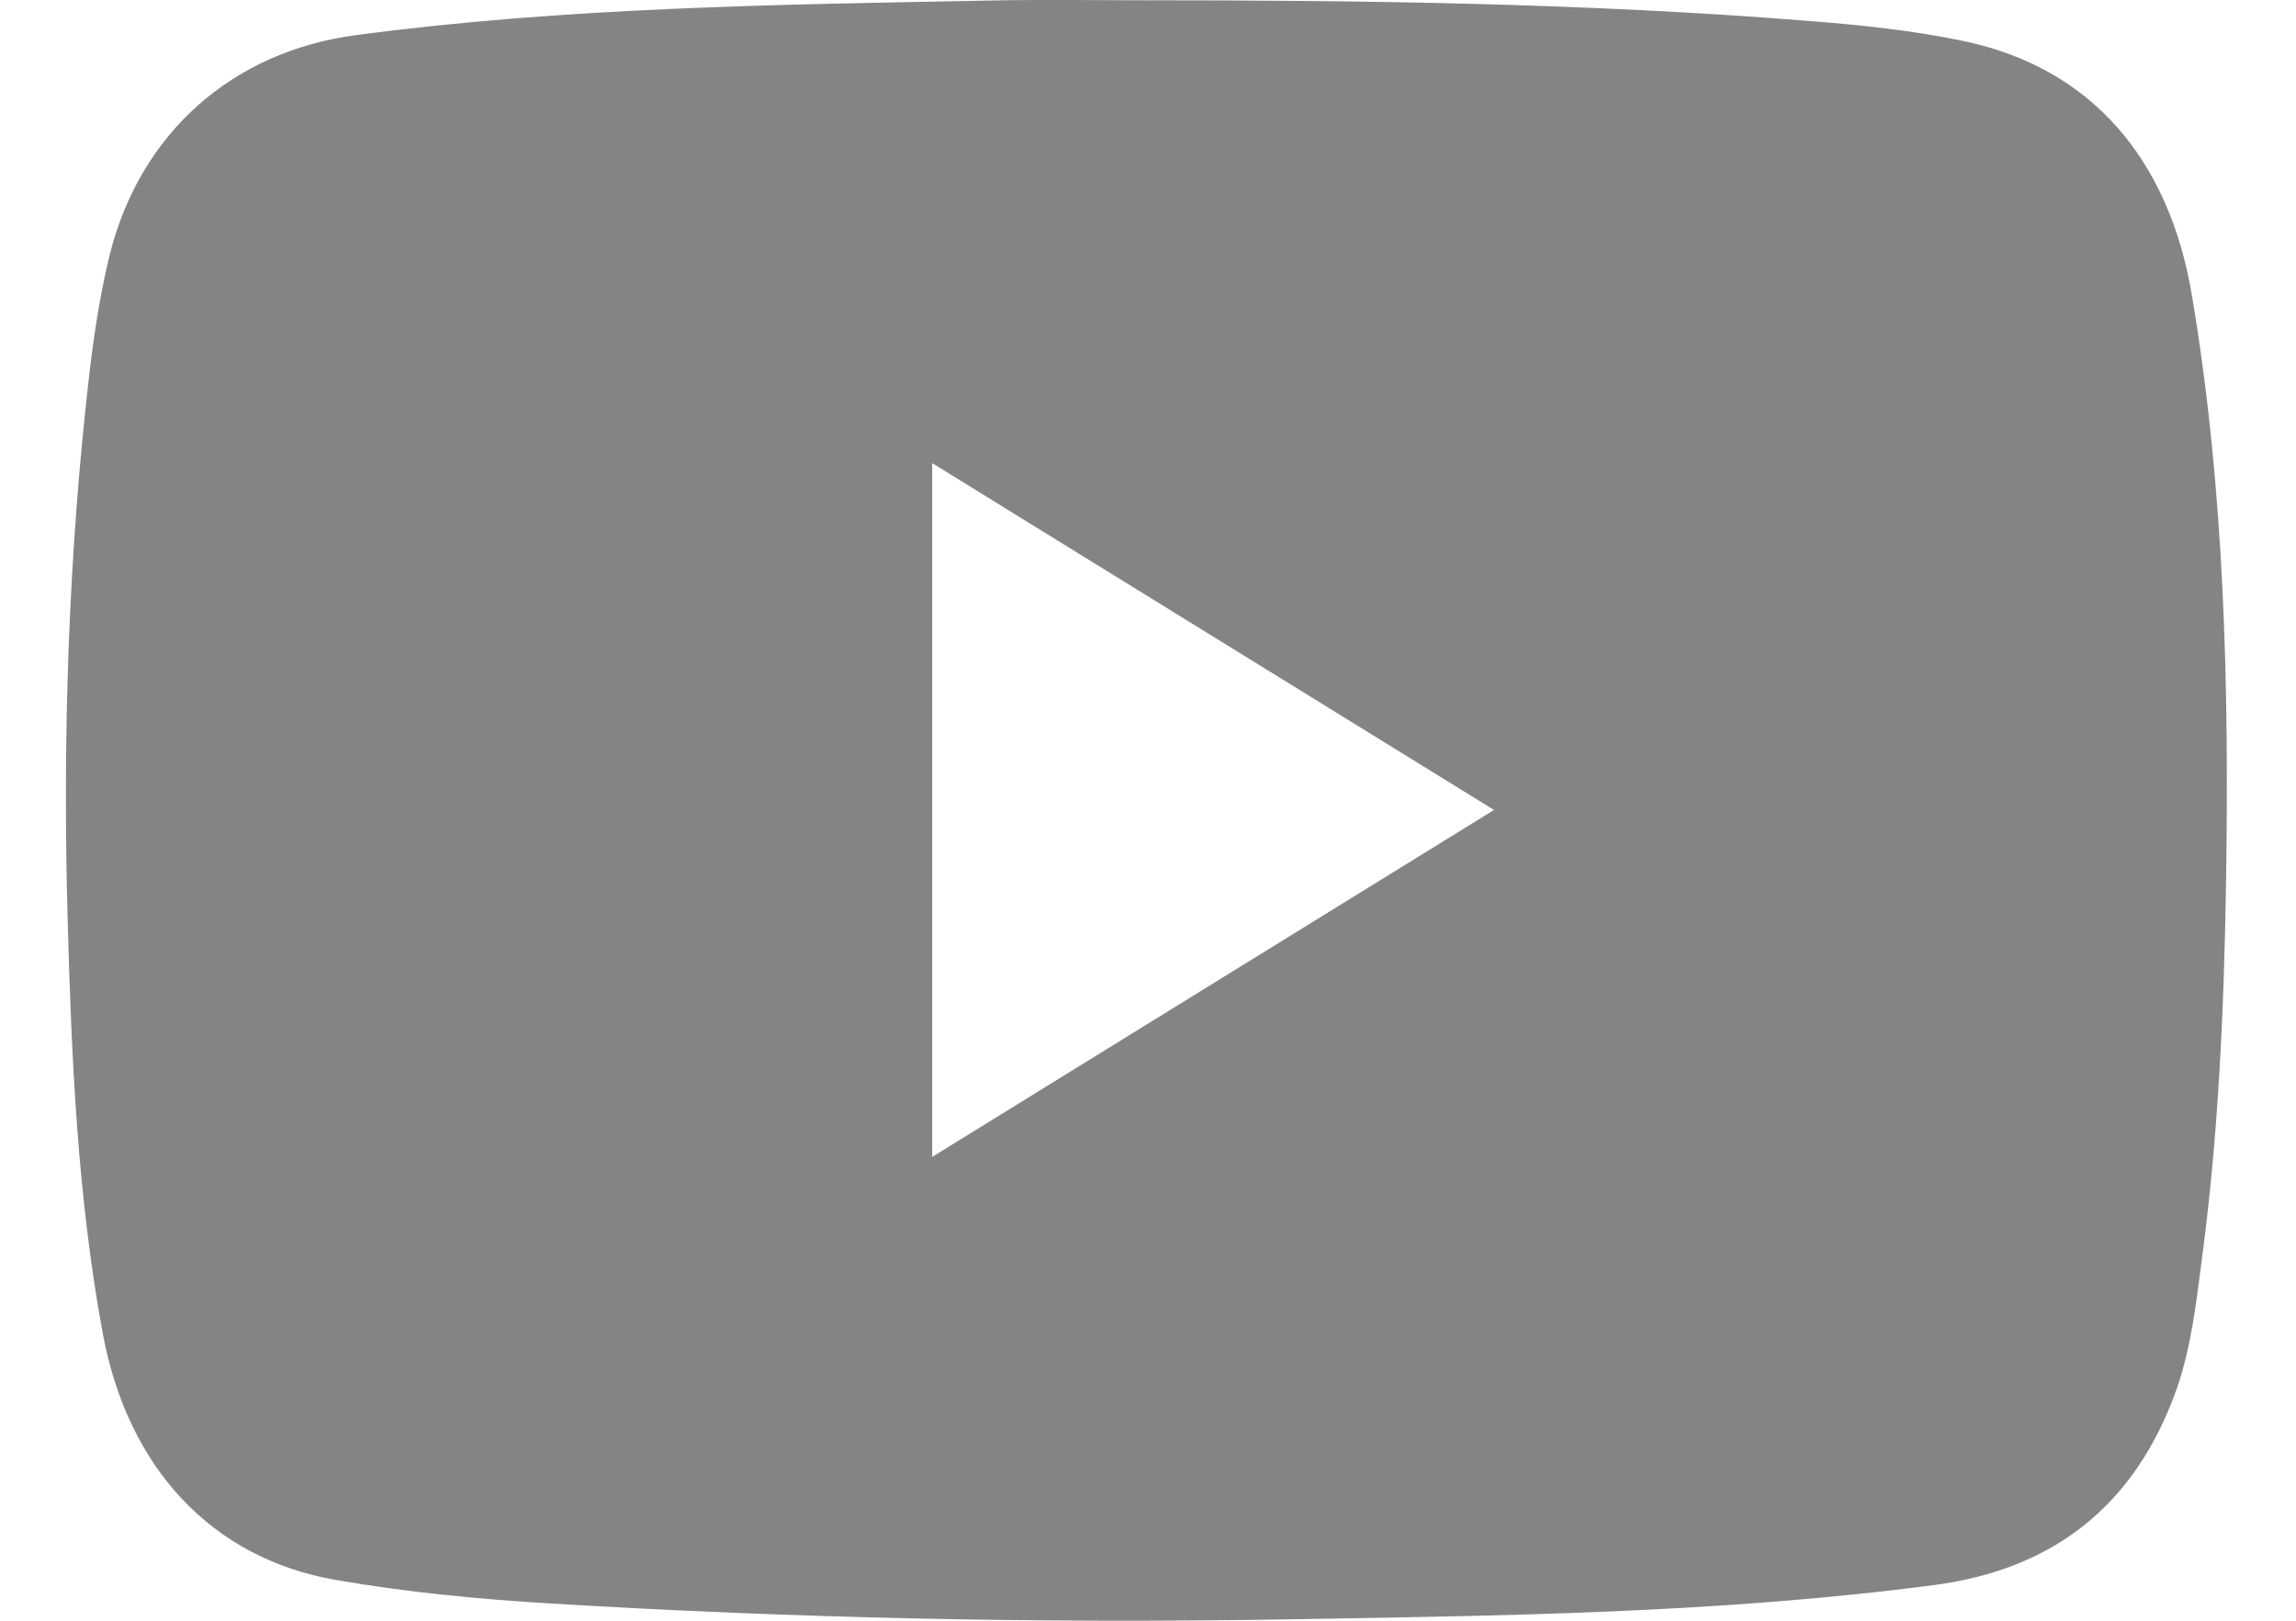 <svg width="17" height="12" viewBox="0 0 17 12" fill="none" xmlns="http://www.w3.org/2000/svg">
<path d="M8.445 0.002C10.096 0.002 11.745 0.023 13.391 0.155C13.777 0.185 14.166 0.225 14.548 0.306C15.471 0.502 16.061 1.164 16.231 2.197C16.472 3.633 16.505 5.086 16.482 6.541C16.467 7.482 16.425 8.421 16.299 9.354C16.259 9.666 16.221 9.981 16.119 10.277C15.807 11.162 15.19 11.619 14.327 11.735C12.731 11.945 11.125 11.963 9.519 11.99C7.703 12.02 5.886 11.982 4.072 11.872C3.54 11.84 3.008 11.789 2.481 11.697C1.573 11.538 0.945 10.874 0.76 9.868C0.574 8.859 0.529 7.835 0.501 6.812C0.463 5.459 0.506 4.109 0.662 2.764C0.697 2.468 0.742 2.175 0.812 1.887C1.038 0.984 1.721 0.381 2.636 0.26C4.195 0.053 5.76 0.034 7.329 0.004C7.7 -0.004 8.071 0.002 8.445 0.002ZM6.902 3.429C6.902 5.153 6.902 6.847 6.902 8.566C8.292 7.708 9.667 6.858 11.062 5.997C9.67 5.137 8.295 4.289 6.902 3.429Z" fill="#848484"/>
</svg>
